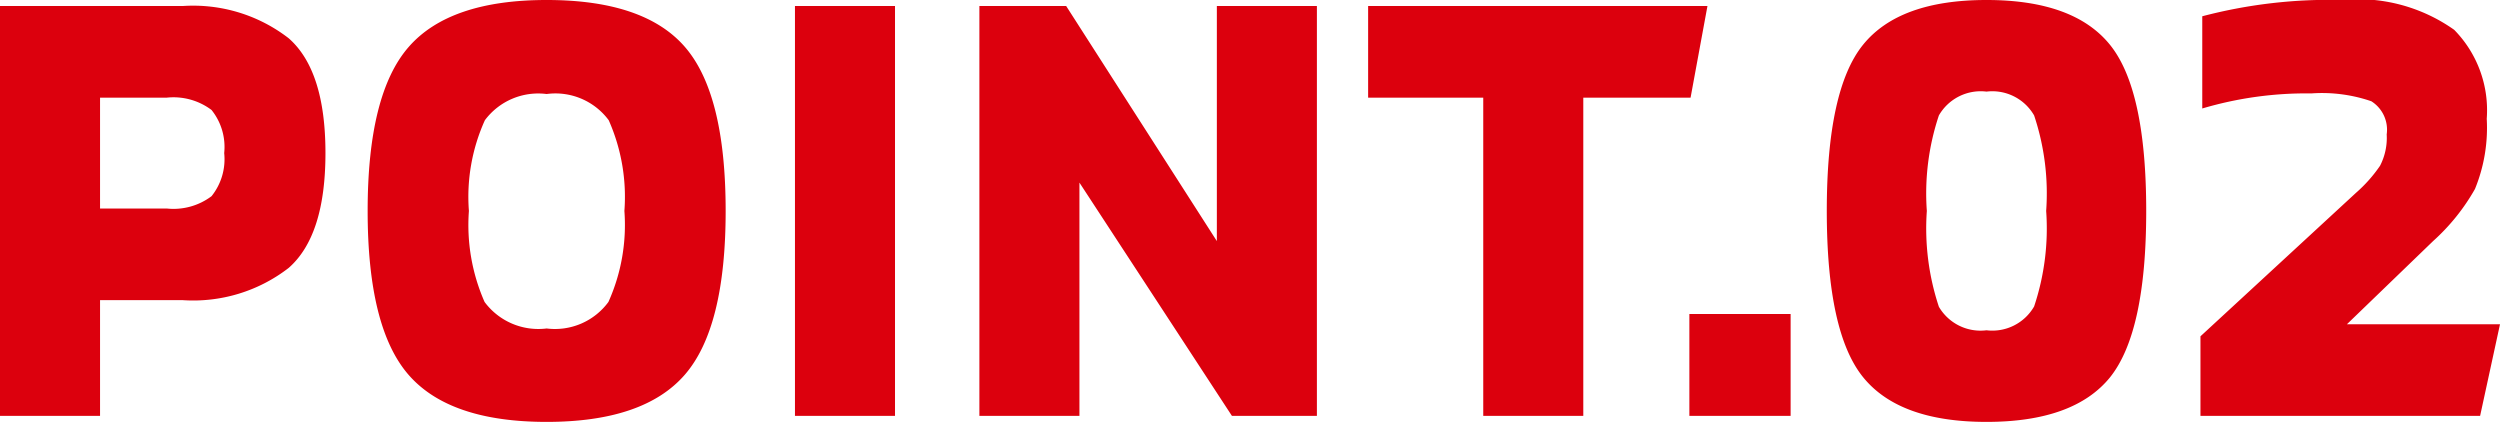 <svg xmlns="http://www.w3.org/2000/svg" width="82.96" height="14" viewBox="0 0 82.96 14"><path d="M7.46-13.6a5.18,5.18,0,0,1,3.52,1.07q1.22,1.07,1.22,3.81T10.98-4.91A5.18,5.18,0,0,1,7.46-3.84H4.72V0H1.4V-13.6ZM6.94-6.88a2.1,2.1,0,0,0,1.48-.41,1.96,1.96,0,0,0,.42-1.43,1.96,1.96,0,0,0-.42-1.43,2.1,2.1,0,0,0-1.48-.41H4.72v3.68ZM24.12-1.36Q22.76.2,19.54.2T14.96-1.36Q13.6-2.92,13.6-6.8t1.36-5.44q1.36-1.56,4.58-1.56,3.24,0,4.59,1.56T25.48-6.8Q25.48-2.92,24.12-1.36ZM17.48-3.78a2.222,2.222,0,0,0,2.06.88,2.2,2.2,0,0,0,2.05-.88,6.23,6.23,0,0,0,.53-3.02,6.269,6.269,0,0,0-.52-3.01,2.2,2.2,0,0,0-2.06-.87,2.207,2.207,0,0,0-2.05.87,6.166,6.166,0,0,0-.53,3.01A6.333,6.333,0,0,0,17.48-3.78ZM27.78,0V-13.6H31.1V0ZM33.9,0V-13.6h2.88l5,7.8v-7.8H45.1V0H42.28L37.22-7.74V0ZM50.62,0V-10.56H46.8V-13.6H58.06l-.56,3.04H53.94V0Zm6.84,0V-3.38h3.36V0ZM71.42-1.28Q70.22.2,67.32.2t-4.1-1.49q-1.2-1.49-1.2-5.51t1.2-5.51q1.2-1.49,4.1-1.49t4.1,1.49q1.2,1.49,1.2,5.51T71.42-1.28ZM65.74-3.62a1.6,1.6,0,0,0,1.58.78,1.6,1.6,0,0,0,1.58-.79,8.16,8.16,0,0,0,.4-3.17,8.16,8.16,0,0,0-.4-3.17,1.6,1.6,0,0,0-1.58-.79,1.6,1.6,0,0,0-1.58.79,8.16,8.16,0,0,0-.4,3.17A8.244,8.244,0,0,0,65.74-3.62ZM74.42,0V-2.64L79.58-7.4a4.753,4.753,0,0,0,.8-.9,2.012,2.012,0,0,0,.22-1.04,1.114,1.114,0,0,0-.51-1.1,5.024,5.024,0,0,0-1.99-.26,12.122,12.122,0,0,0-3.62.5v-3.06a16.563,16.563,0,0,1,4.62-.54,5.528,5.528,0,0,1,3.74.99,3.805,3.805,0,0,1,1.08,2.95,5.361,5.361,0,0,1-.39,2.33A6.854,6.854,0,0,1,82.14-5.8L79.28-3.04h5.08L83.7,0Z" transform="translate(-1.4 13.8)" fill="#dc000d"/></svg>